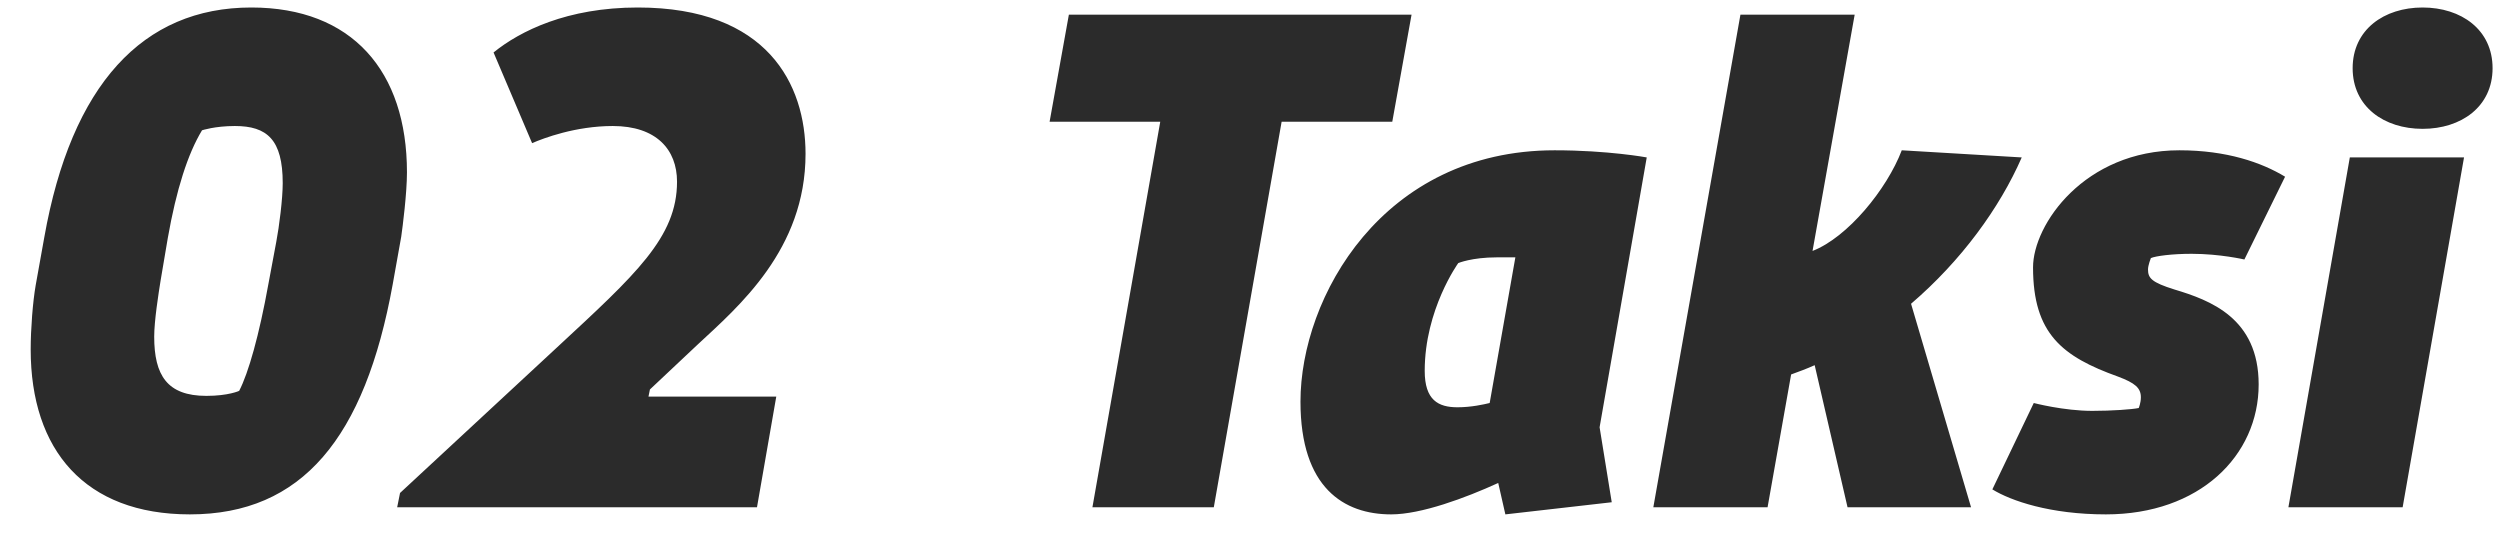 <svg width="69" height="15" viewBox="0 0 69 15" fill="none" xmlns="http://www.w3.org/2000/svg">
<path d="M5.241 14.197C8.335 14.197 10.069 12.089 10.838 7.852L11.074 6.532C11.114 6.256 11.232 5.33 11.232 4.758C11.232 1.96 9.714 0.207 6.936 0.207C3.941 0.207 1.97 2.335 1.222 6.552L0.985 7.872C0.906 8.325 0.847 9.074 0.847 9.645C0.847 12.424 2.345 14.197 5.241 14.197ZM5.695 10.926C4.611 10.926 4.256 10.355 4.256 9.291C4.256 8.857 4.374 8.108 4.434 7.734L4.631 6.571C4.867 5.231 5.182 4.246 5.576 3.596C5.576 3.596 5.931 3.478 6.483 3.478C7.37 3.478 7.803 3.852 7.803 5.054C7.803 5.488 7.705 6.256 7.626 6.67L7.409 7.832C7.153 9.251 6.857 10.296 6.601 10.788C6.601 10.788 6.306 10.926 5.695 10.926ZM10.962 14H20.893L21.425 10.946H17.898L17.938 10.749L19.258 9.507C20.381 8.463 22.233 6.887 22.233 4.246C22.233 2.335 21.189 0.207 17.602 0.207C15.652 0.207 14.351 0.857 13.622 1.448L14.686 3.951C15.002 3.813 15.888 3.478 16.913 3.478C18.115 3.478 18.686 4.128 18.686 5.015C18.686 6.552 17.543 7.576 15.376 9.586L11.041 13.606L10.962 14ZM30.151 14H33.501L35.373 3.359H38.427L38.959 0.404H29.501L28.969 3.359H32.023L30.151 14ZM38.396 14.197C39.223 14.197 40.445 13.744 41.351 13.33L41.548 14.197L44.484 13.862L44.149 11.793L45.45 4.345C45.45 4.345 44.386 4.148 42.908 4.148C38.159 4.148 35.893 8.207 35.893 11.084C35.893 13.468 37.095 14.197 38.396 14.197ZM40.228 11.241C39.696 11.241 39.322 11.044 39.322 10.236C39.322 8.542 40.248 7.261 40.248 7.261C40.248 7.261 40.622 7.103 41.312 7.103H41.824L41.115 11.123C40.957 11.162 40.603 11.241 40.228 11.241ZM45.632 14H48.785L49.435 10.335C49.652 10.256 49.868 10.177 50.085 10.079L50.992 14H54.401L52.745 8.384C54.125 7.202 55.189 5.744 55.8 4.345L52.489 4.148C52.075 5.231 50.992 6.552 50.026 6.926L51.189 0.404H48.036L45.632 14ZM58.122 14.197C60.704 14.197 62.339 12.581 62.339 10.611C62.339 8.778 60.999 8.286 60.014 7.99C59.383 7.793 59.285 7.675 59.285 7.438C59.285 7.32 59.364 7.123 59.364 7.123C59.502 7.064 59.955 7.005 60.487 7.005C61.275 7.005 61.945 7.162 61.945 7.162L63.068 4.877C62.418 4.483 61.453 4.148 60.152 4.148C57.531 4.148 56.112 6.197 56.112 7.379C56.112 9.212 56.92 9.842 58.457 10.394C58.93 10.571 59.088 10.709 59.088 10.966C59.088 11.123 59.029 11.261 59.029 11.261C58.852 11.3 58.28 11.34 57.748 11.34C56.96 11.34 56.132 11.123 56.132 11.123L54.989 13.507C55.502 13.823 56.585 14.197 58.122 14.197ZM66.864 3.556C67.928 3.556 68.795 2.946 68.795 1.882C68.795 0.818 67.928 0.207 66.864 0.207C65.8 0.207 64.933 0.818 64.933 1.882C64.933 2.946 65.8 3.556 66.864 3.556ZM63.16 14H66.313L68.007 4.345H64.855L63.16 14Z" fill="#2B2B2B"/>
</svg>
